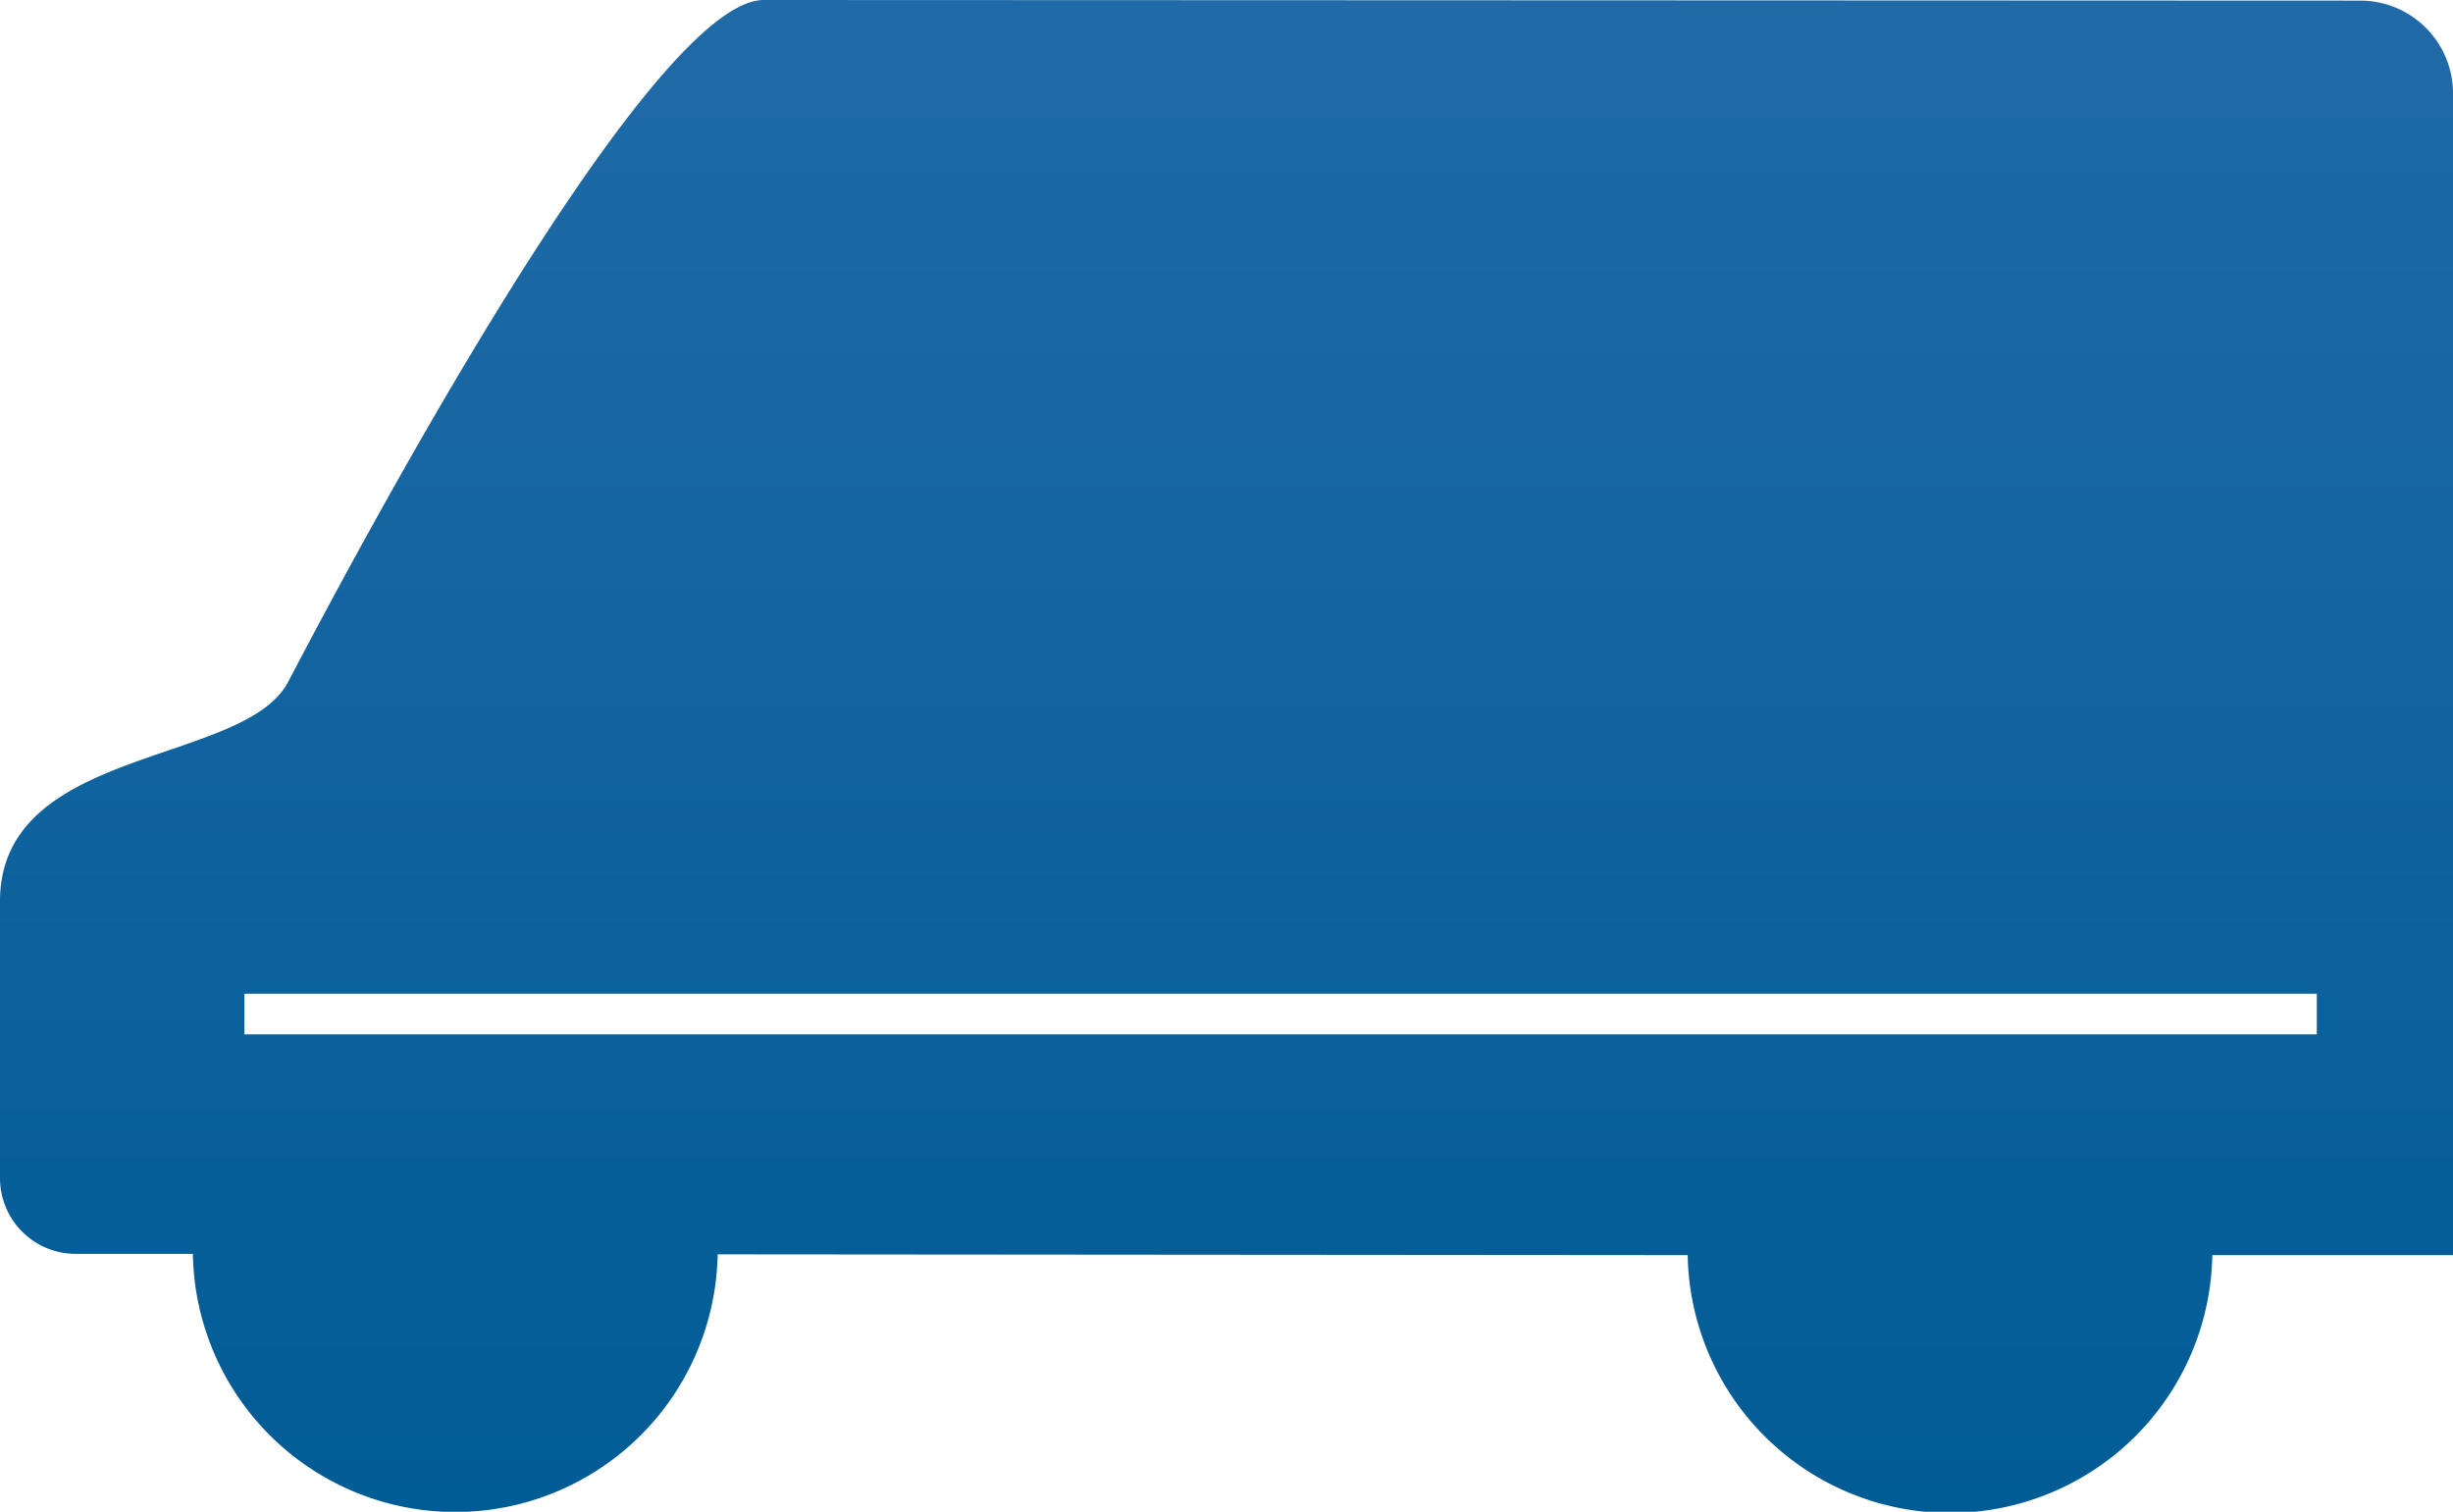 <svg xmlns="http://www.w3.org/2000/svg" xmlns:xlink="http://www.w3.org/1999/xlink" viewBox="0 0 312.48 192.58"><defs><style>.cls-1{fill:url(#Neues_Verlaufsfeld_2);}</style><linearGradient id="Neues_Verlaufsfeld_2" x1="156.24" y1="192.66" x2="156.24" gradientUnits="userSpaceOnUse"><stop offset="0" stop-color="#005c95"/><stop offset="1" stop-color="#206aa7"/></linearGradient></defs><title>180706_baer_cargolift_fahrzeuge</title><g id="lkw"><path class="cls-1" d="M300.67.08,97.29,0C82.64,0,44.7,71.59,36.71,86.86,31.1,97.58,0,95,0,114.82v35.27a9.65,9.65,0,0,0,9.64,9.64l14.93,0a33.43,33.43,0,0,0,66.85.06l123.57.1a33.42,33.42,0,0,0,66.83,0c18.87,0,30.66,0,30.66,0v-148A11.81,11.81,0,0,0,300.67.08Zm-5.54,131.69h-264v-5.18h264Z"/></g></svg>